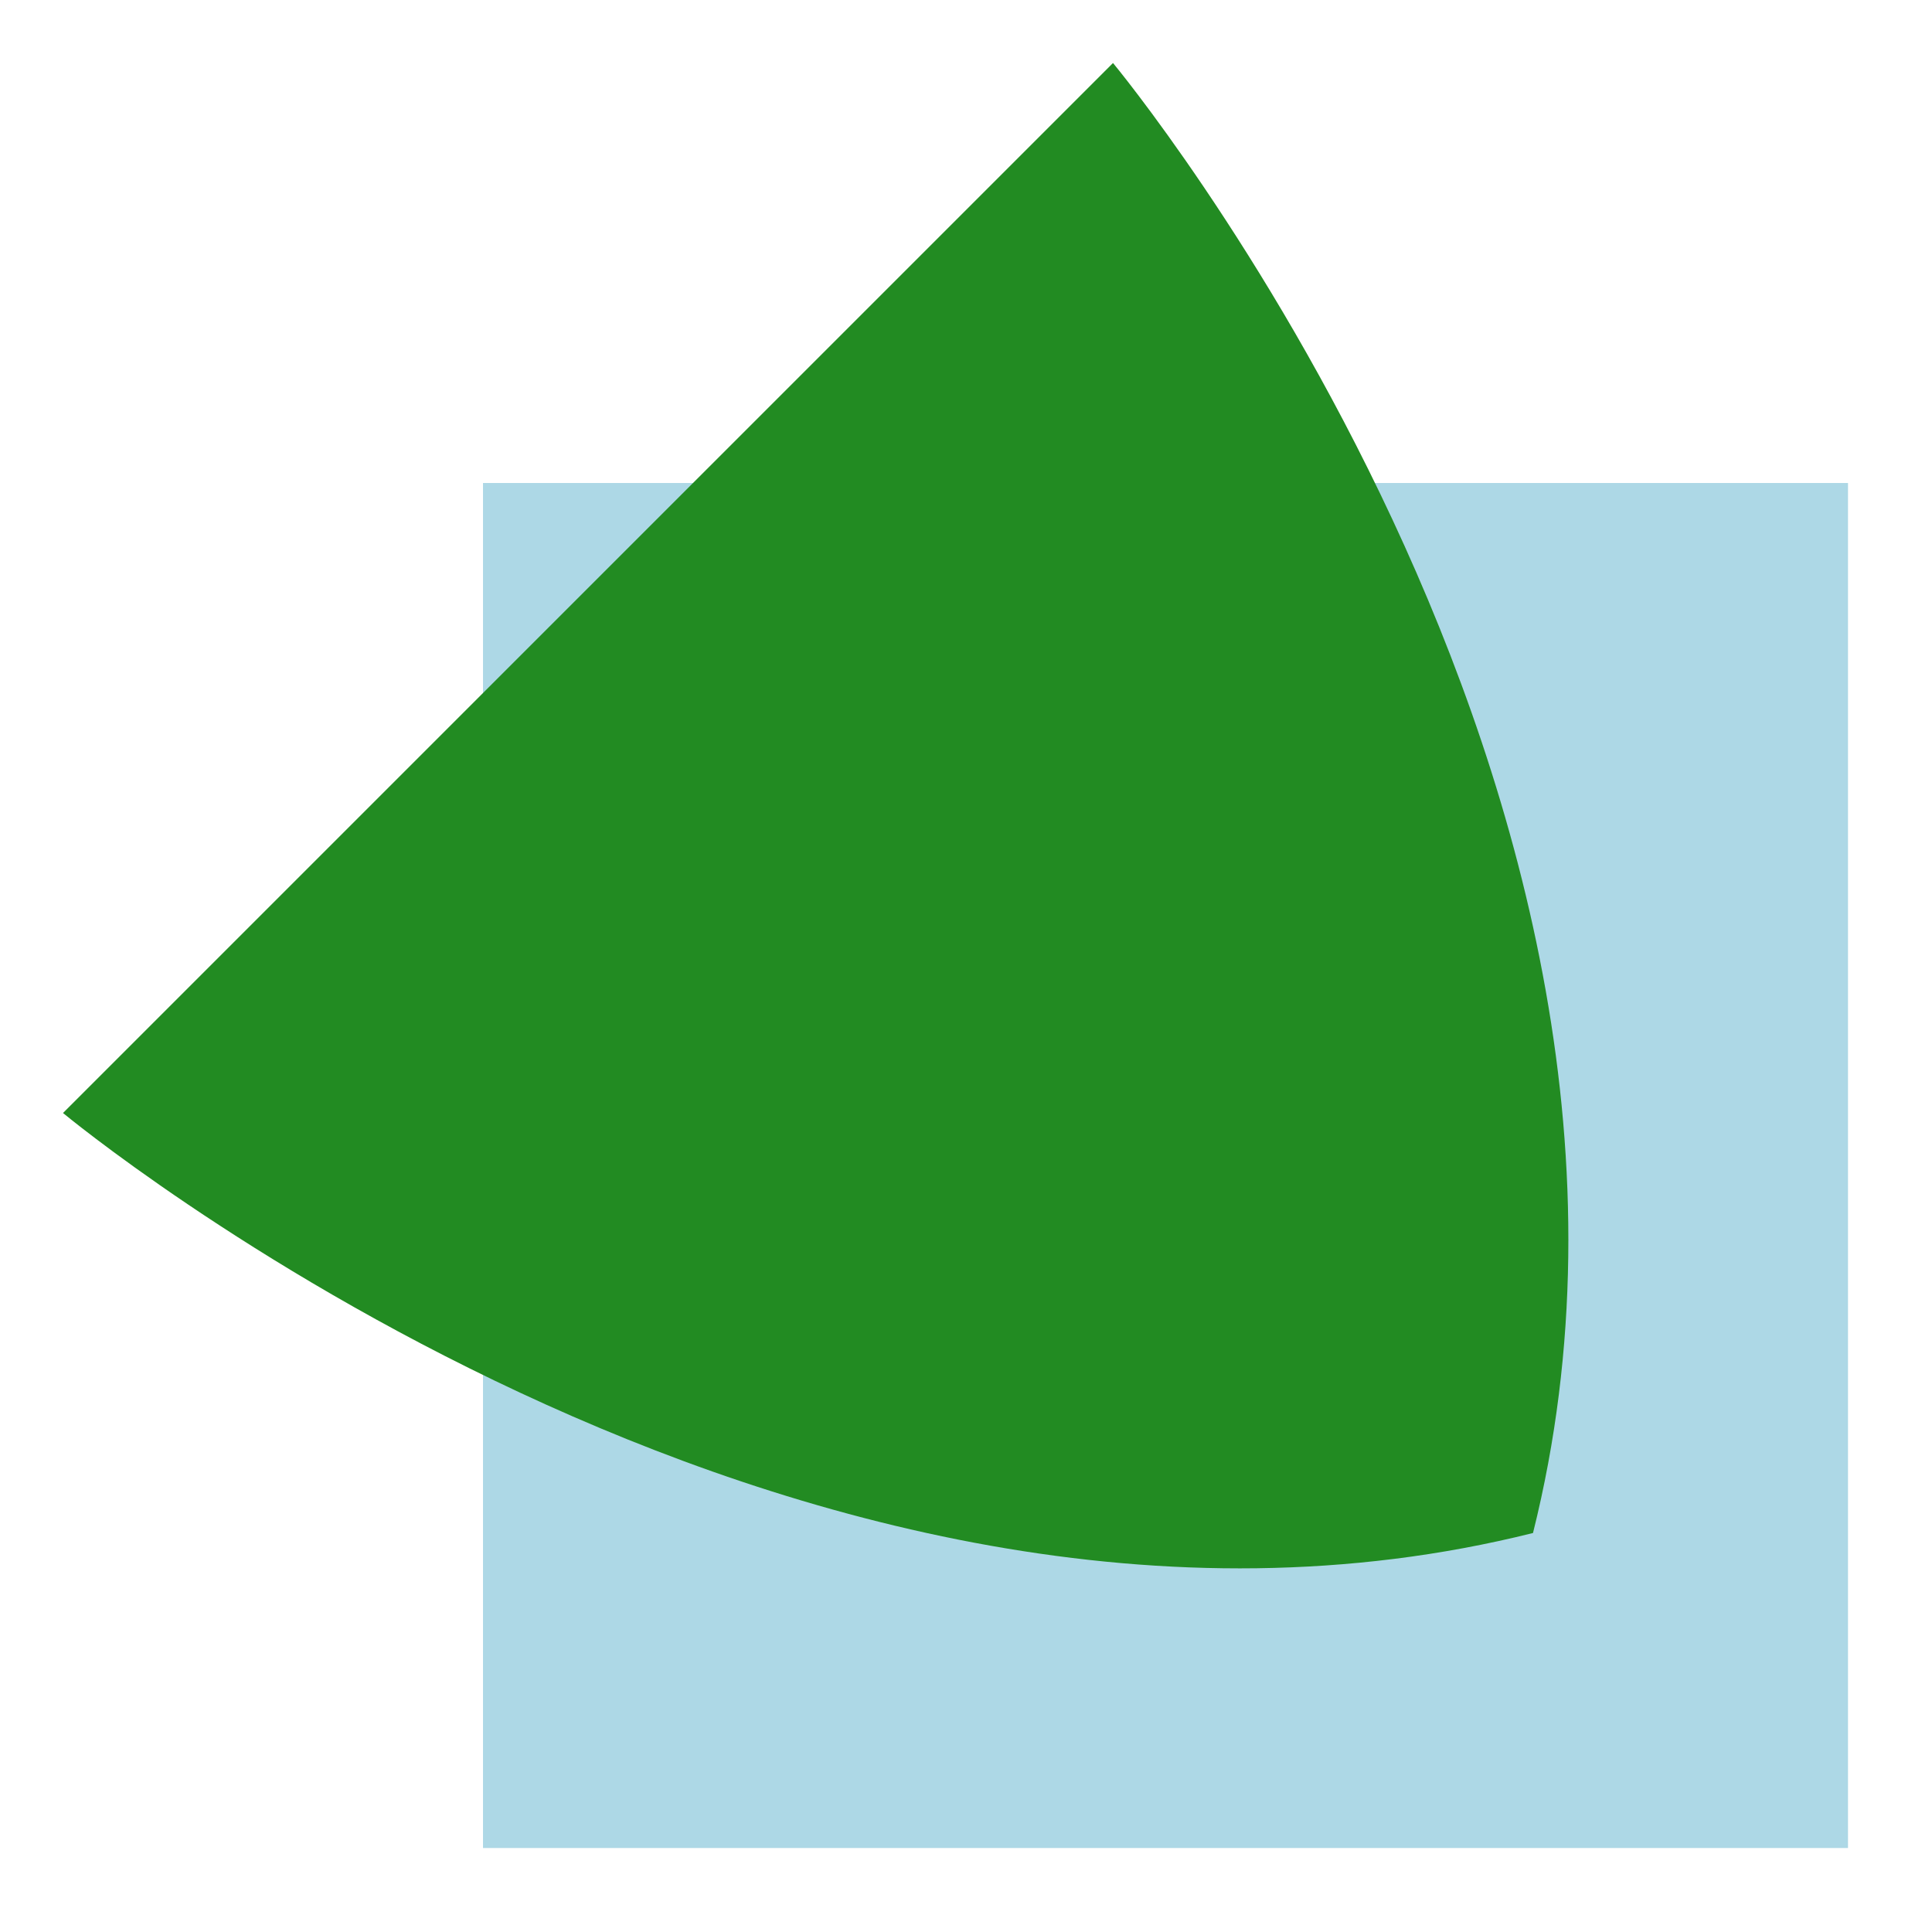 <?xml version="1.0" encoding="UTF-8"?>
<svg xmlns="http://www.w3.org/2000/svg" xmlns:xlink="http://www.w3.org/1999/xlink" width="92" height="92" viewBox="0 0 92 92" version="1.1">
<g id="surface32318">
<path style=" stroke:none;fill-rule:nonzero;fill:rgb(67.843%,84.706%,90.196%);fill-opacity:1;" d="M 23 23 C 23 23 88 23 88 23 C 88 23 88 88 88 88 C 88 88 23 88 23 88 C 23 88 23 23 23 23 Z M 23 23 "/>
<path style=" stroke:none;fill-rule:nonzero;fill:rgb(13.333%,54.51%,13.333%);fill-opacity:1;" d="M 53 3 C 53 3 81.84 37.688 73 73 C 37.688 81.84 3 53 3 53 C 3 53 53 3 53 3 Z M 53 3 "/>
</g>
</svg>
